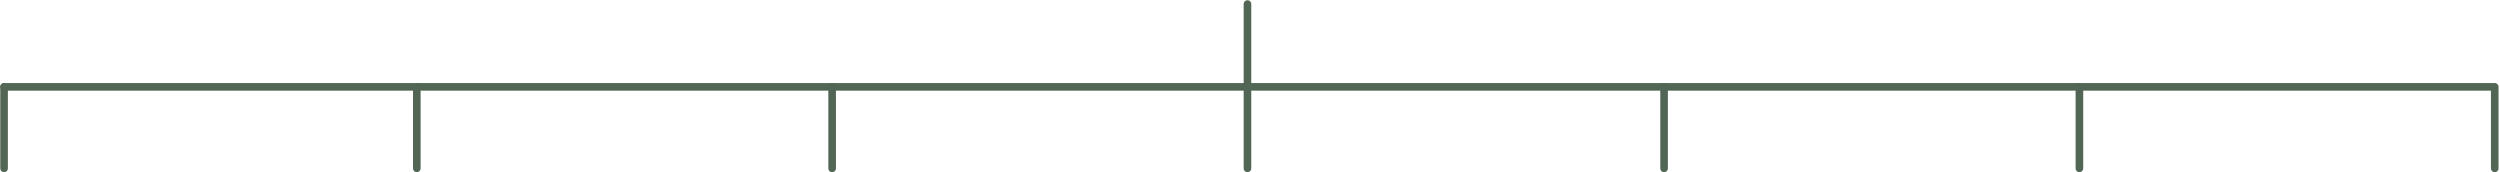 <svg xmlns="http://www.w3.org/2000/svg" width="986" height="68" viewBox="0 0 986 68" fill="none"><path d="M1.606 34.253H983.415" stroke="#526655" stroke-width="3" stroke-linecap="round"></path><path d="M164.39 34.253V66.402M492 1.594V66.402M328.195 34.253V66.402M656.315 34.253V66.402M820.12 34.253V66.402M1.606 34.253V66.402M983.925 34.253V66.402" stroke="#526655" stroke-width="3" stroke-linecap="round"></path></svg>